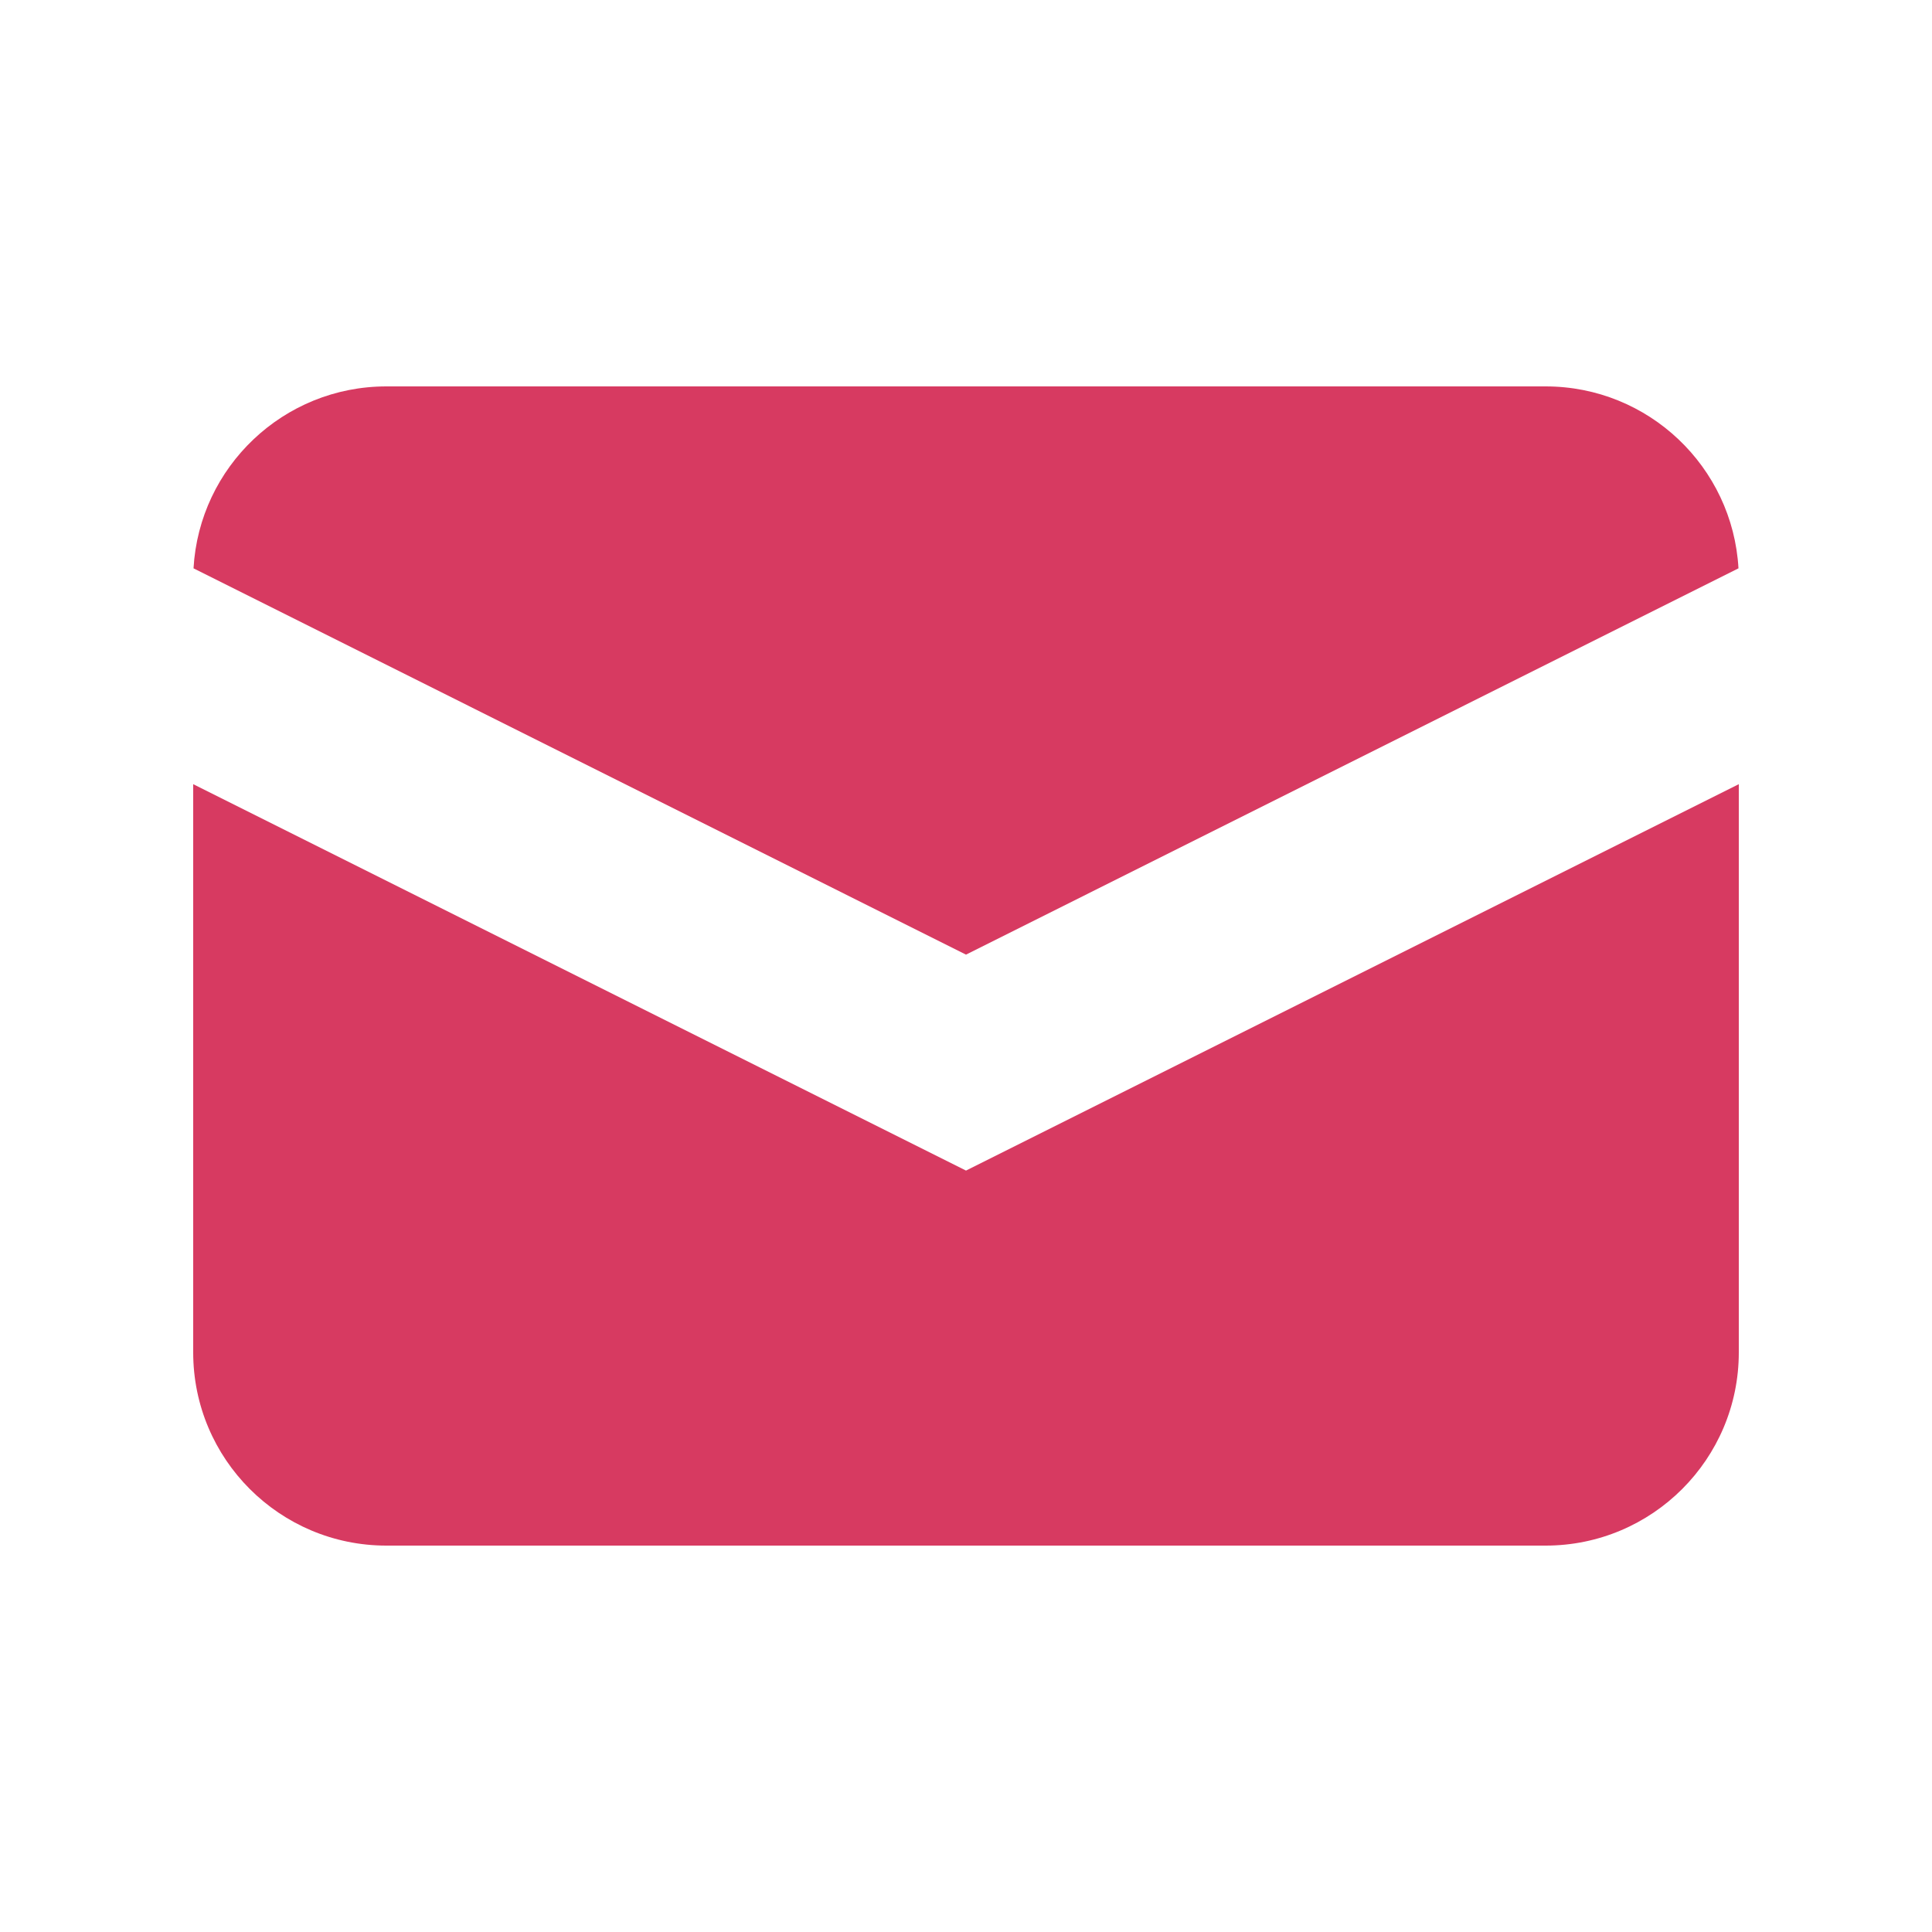 <?xml version="1.0" encoding="UTF-8"?> <svg xmlns="http://www.w3.org/2000/svg" width="18" height="18" viewBox="0 0 18 18" fill="none"><path d="M1.803 5.295L9 8.894L16.197 5.295C16.143 4.35 15.359 3.6 14.4 3.6H3.6C2.641 3.6 1.857 4.35 1.803 5.295Z" fill="#D73A61"></path><path d="M16.2 7.306L9 10.906L1.8 7.306V12.6C1.8 13.594 2.606 14.4 3.6 14.4H14.4C15.394 14.4 16.2 13.594 16.2 12.6V7.306Z" fill="#D73A61"></path></svg> 